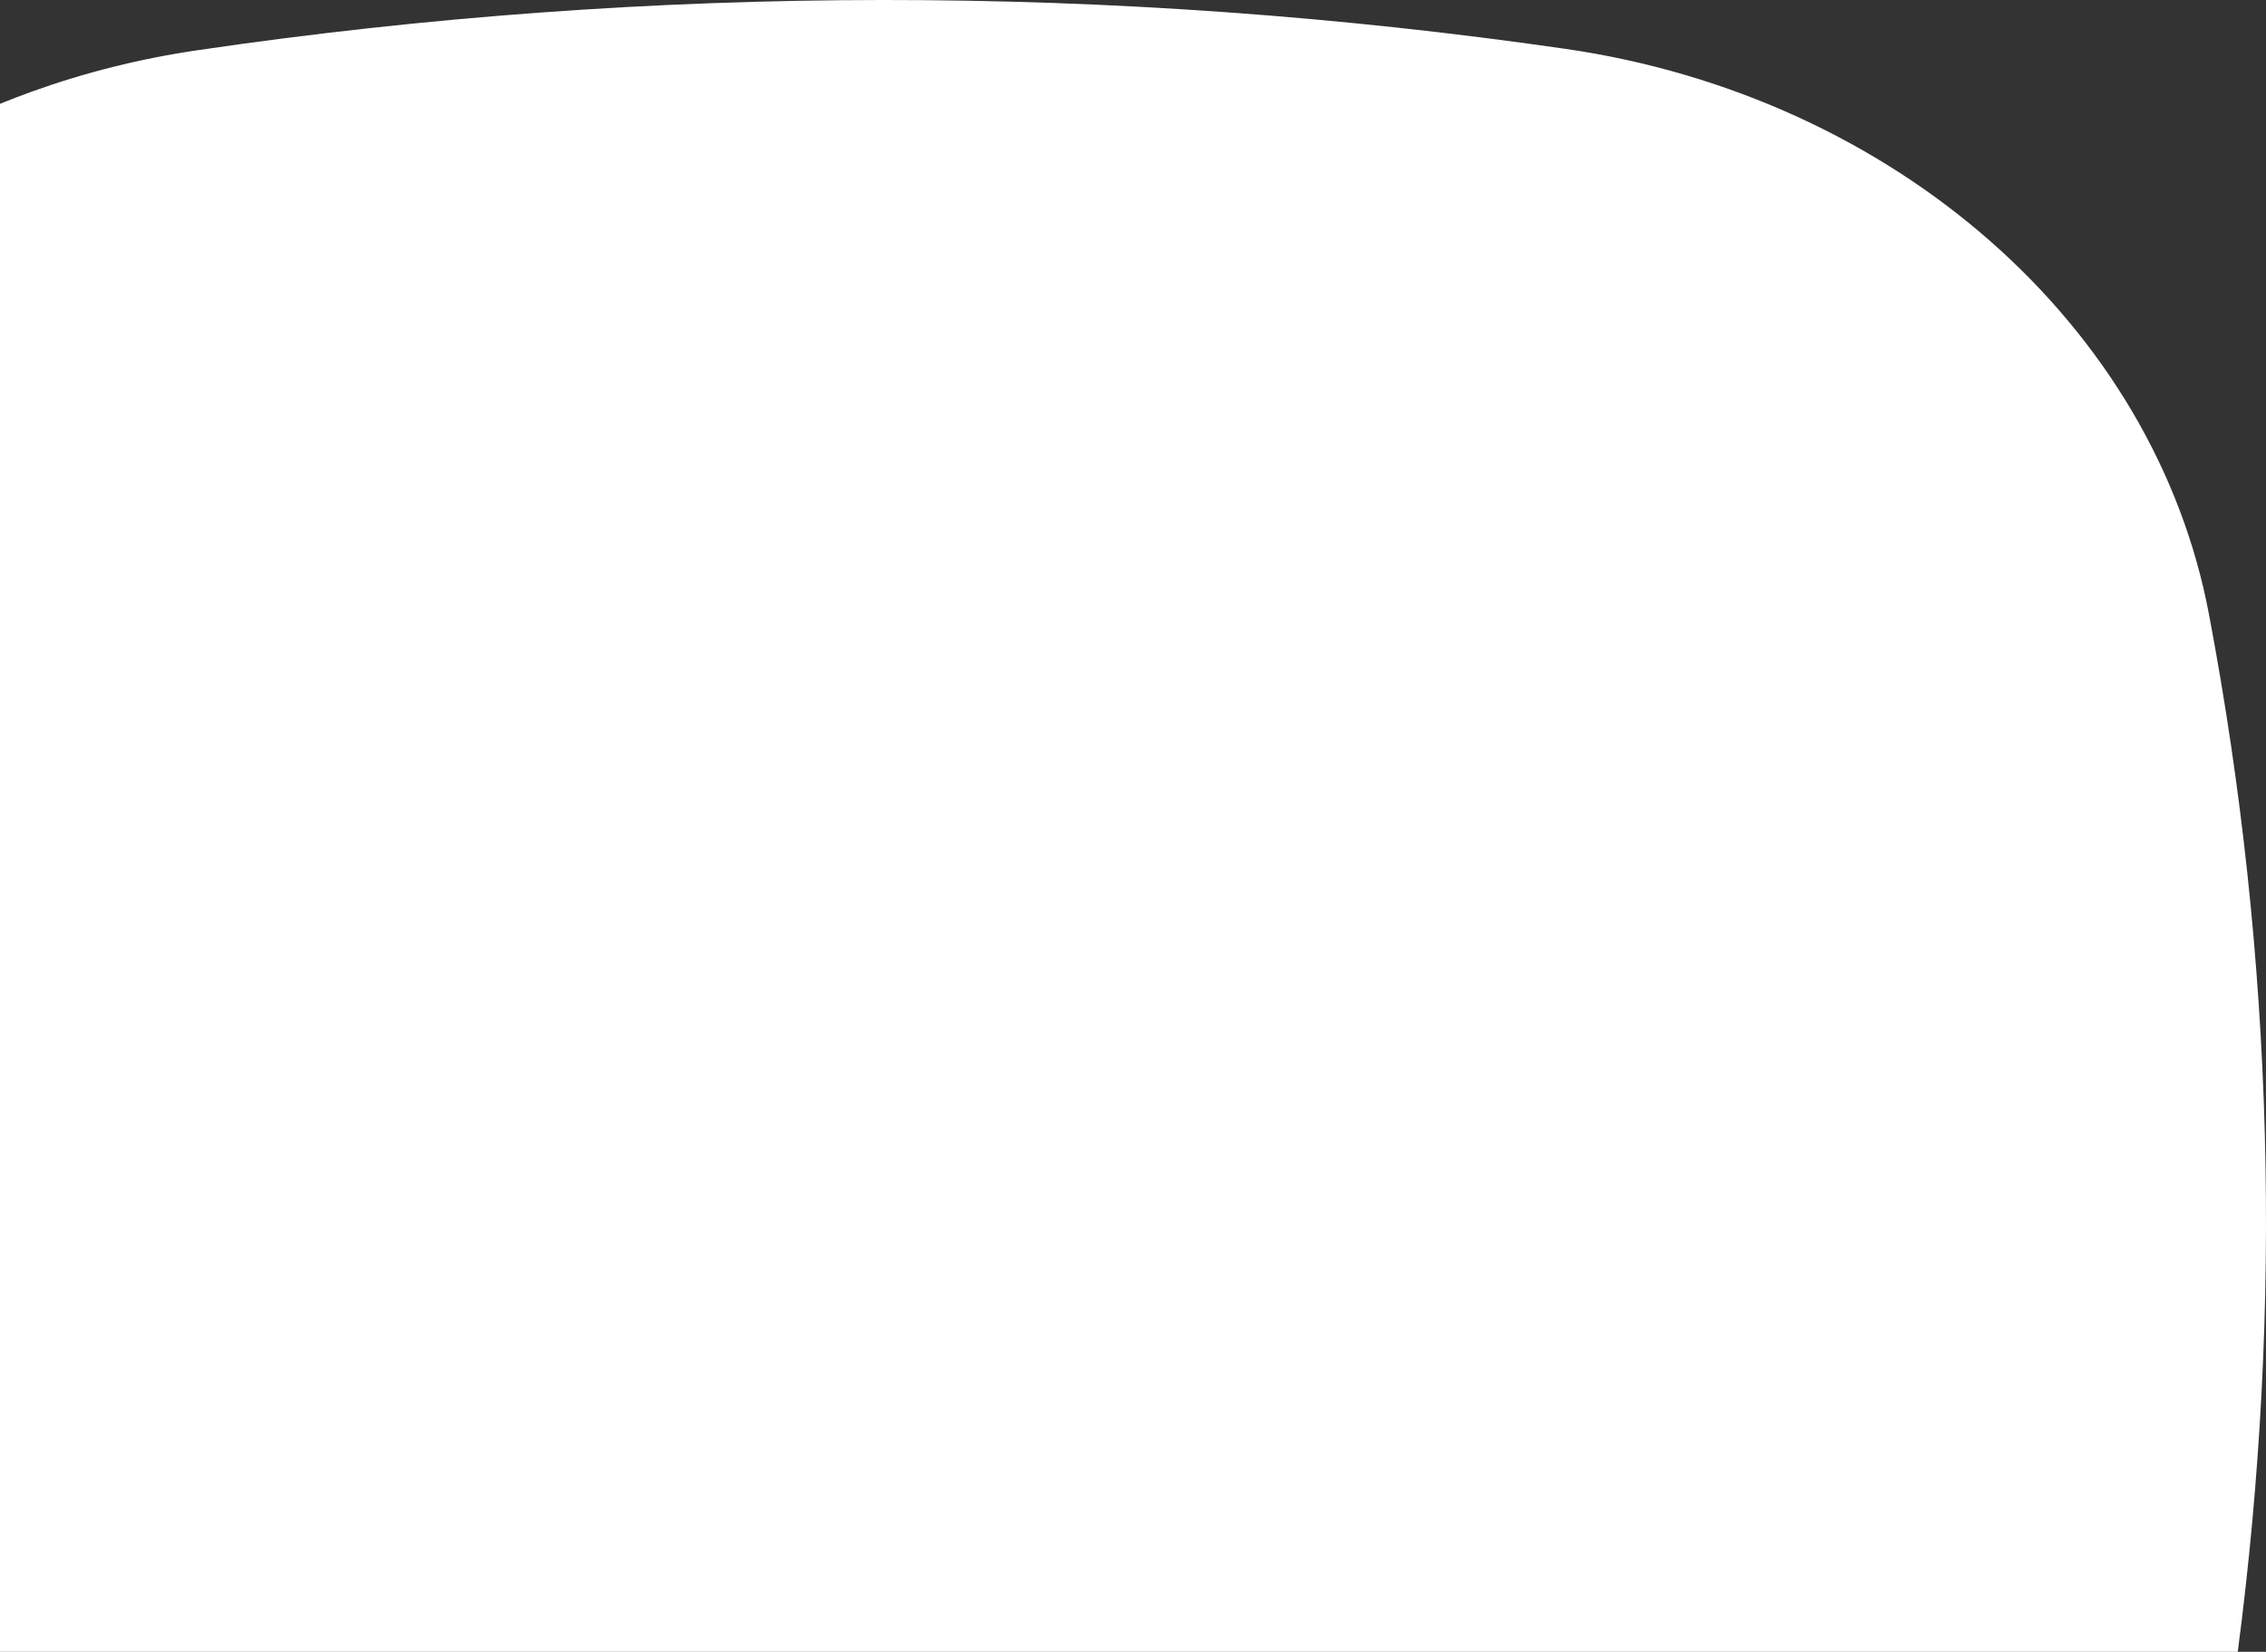 <svg width="395" height="288" viewBox="0 0 395 288" fill="none" xmlns="http://www.w3.org/2000/svg">
<rect x="0" y="0" width="395" height="288" fill="#333333" stroke="none"/>
<path d="M272.893 8.518C193.95 -2.876 113.518 -2.876 34.575 8.737C24.463 10.205 14.73 12.661 5.503 15.989C3.648 16.657 1.813 17.362 -3.05176e-05 18.1V288H390.075C397.992 227.825 396.386 167.097 385.101 107.336C375.667 56.722 330.238 16.844 272.893 8.518Z" fill="white"/>
</svg>
